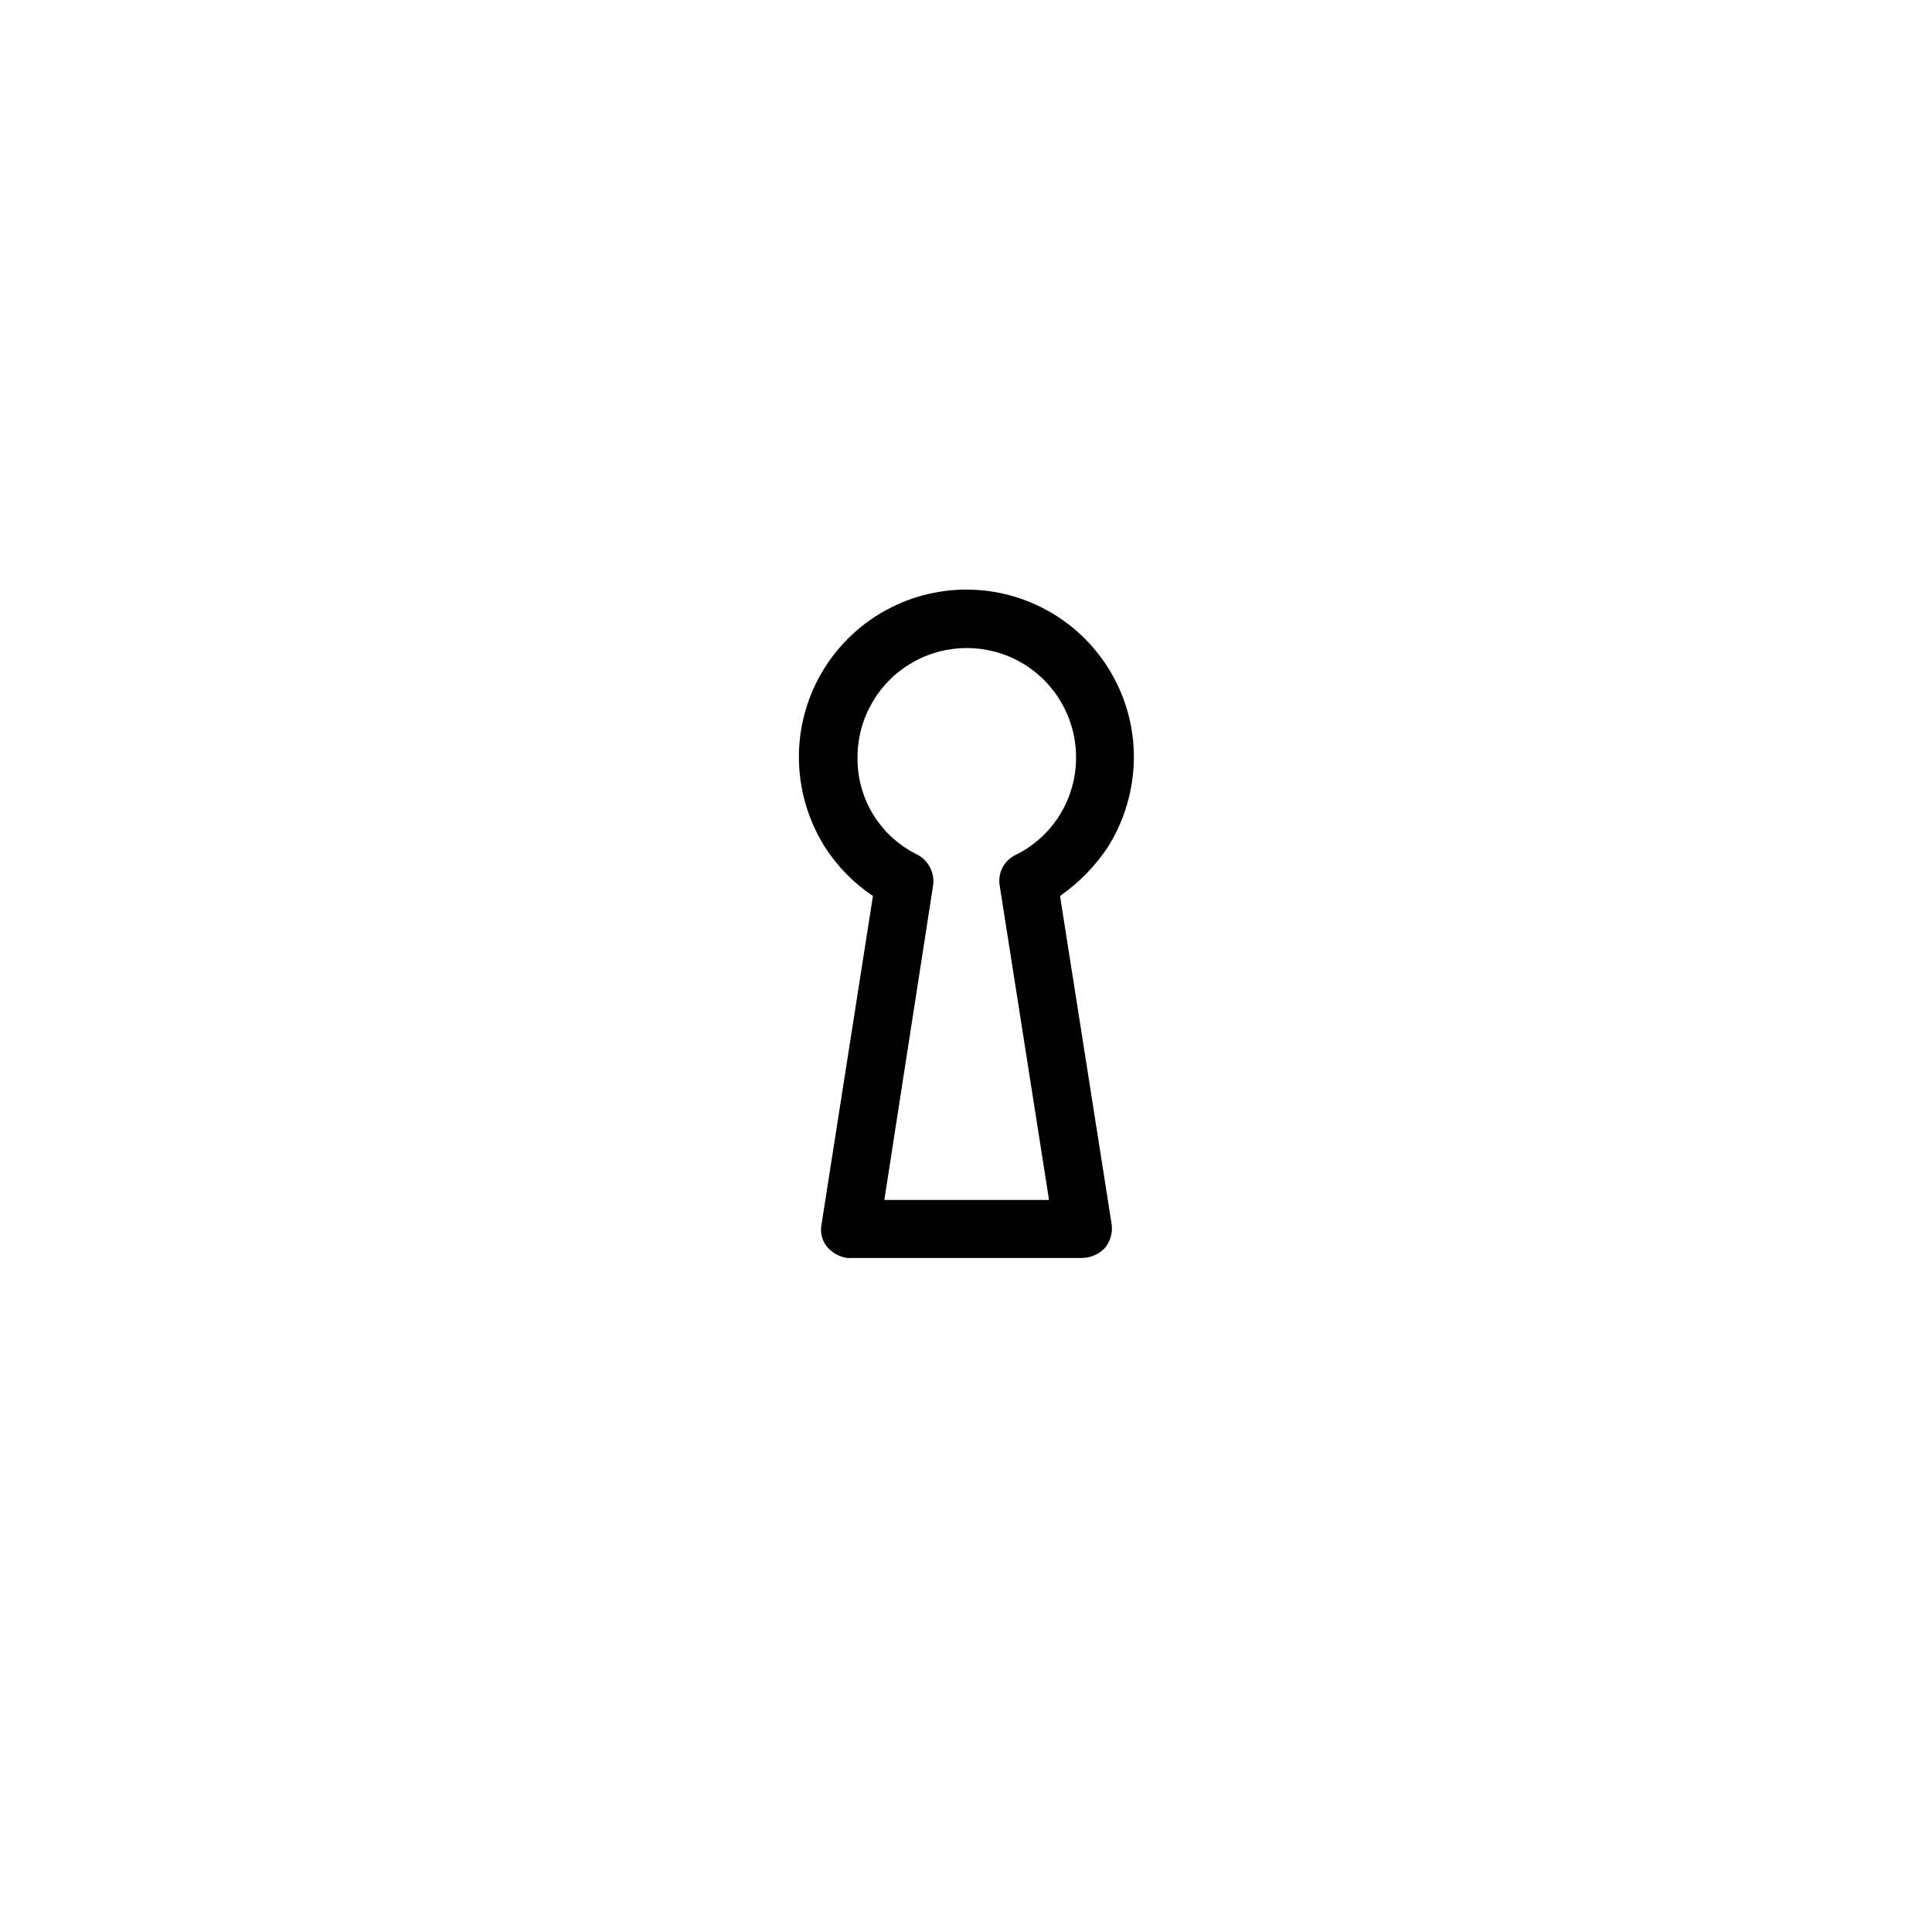 <?xml version="1.0" encoding="UTF-8"?>
<!-- Uploaded to: SVG Repo, www.svgrepo.com, Generator: SVG Repo Mixer Tools -->
<svg fill="#000000" width="800px" height="800px" version="1.1" viewBox="144 144 512 512" xmlns="http://www.w3.org/2000/svg">
 <path d="m369.13 477.43c-2.141-0.137-4.152-1.082-5.621-2.652-1.578-1.672-2.25-4.004-1.801-6.258l13.629-87.078c-5.117-3.418-9.469-7.863-12.781-13.047-4.453-7.125-6.824-15.355-6.844-23.758 0-15.859 8.461-30.512 22.195-38.441 13.734-7.93 30.656-7.93 44.387 0 13.734 7.93 22.195 22.582 22.195 38.441-0.02 8.402-2.391 16.633-6.84 23.758-3.383 5.113-7.699 9.539-12.73 13.047l13.684 87.027c0.293 2.246-0.359 4.512-1.801 6.258-1.555 1.633-3.688 2.586-5.941 2.652h-61.73zm9.227-15.434h43.645l-13.098-83.473c-0.492-3.34 1.281-6.602 4.352-8.008 4.801-2.387 8.836-6.074 11.645-10.637 2.812-4.566 4.289-9.828 4.266-15.191 0-10.344-5.519-19.902-14.48-25.074-8.957-5.172-19.996-5.172-28.953 0-8.961 5.172-14.48 14.73-14.48 25.074-0.082 5.375 1.371 10.66 4.191 15.234 2.816 4.578 6.883 8.25 11.719 10.594 2.894 1.566 4.535 4.742 4.137 8.008z"/>
</svg>